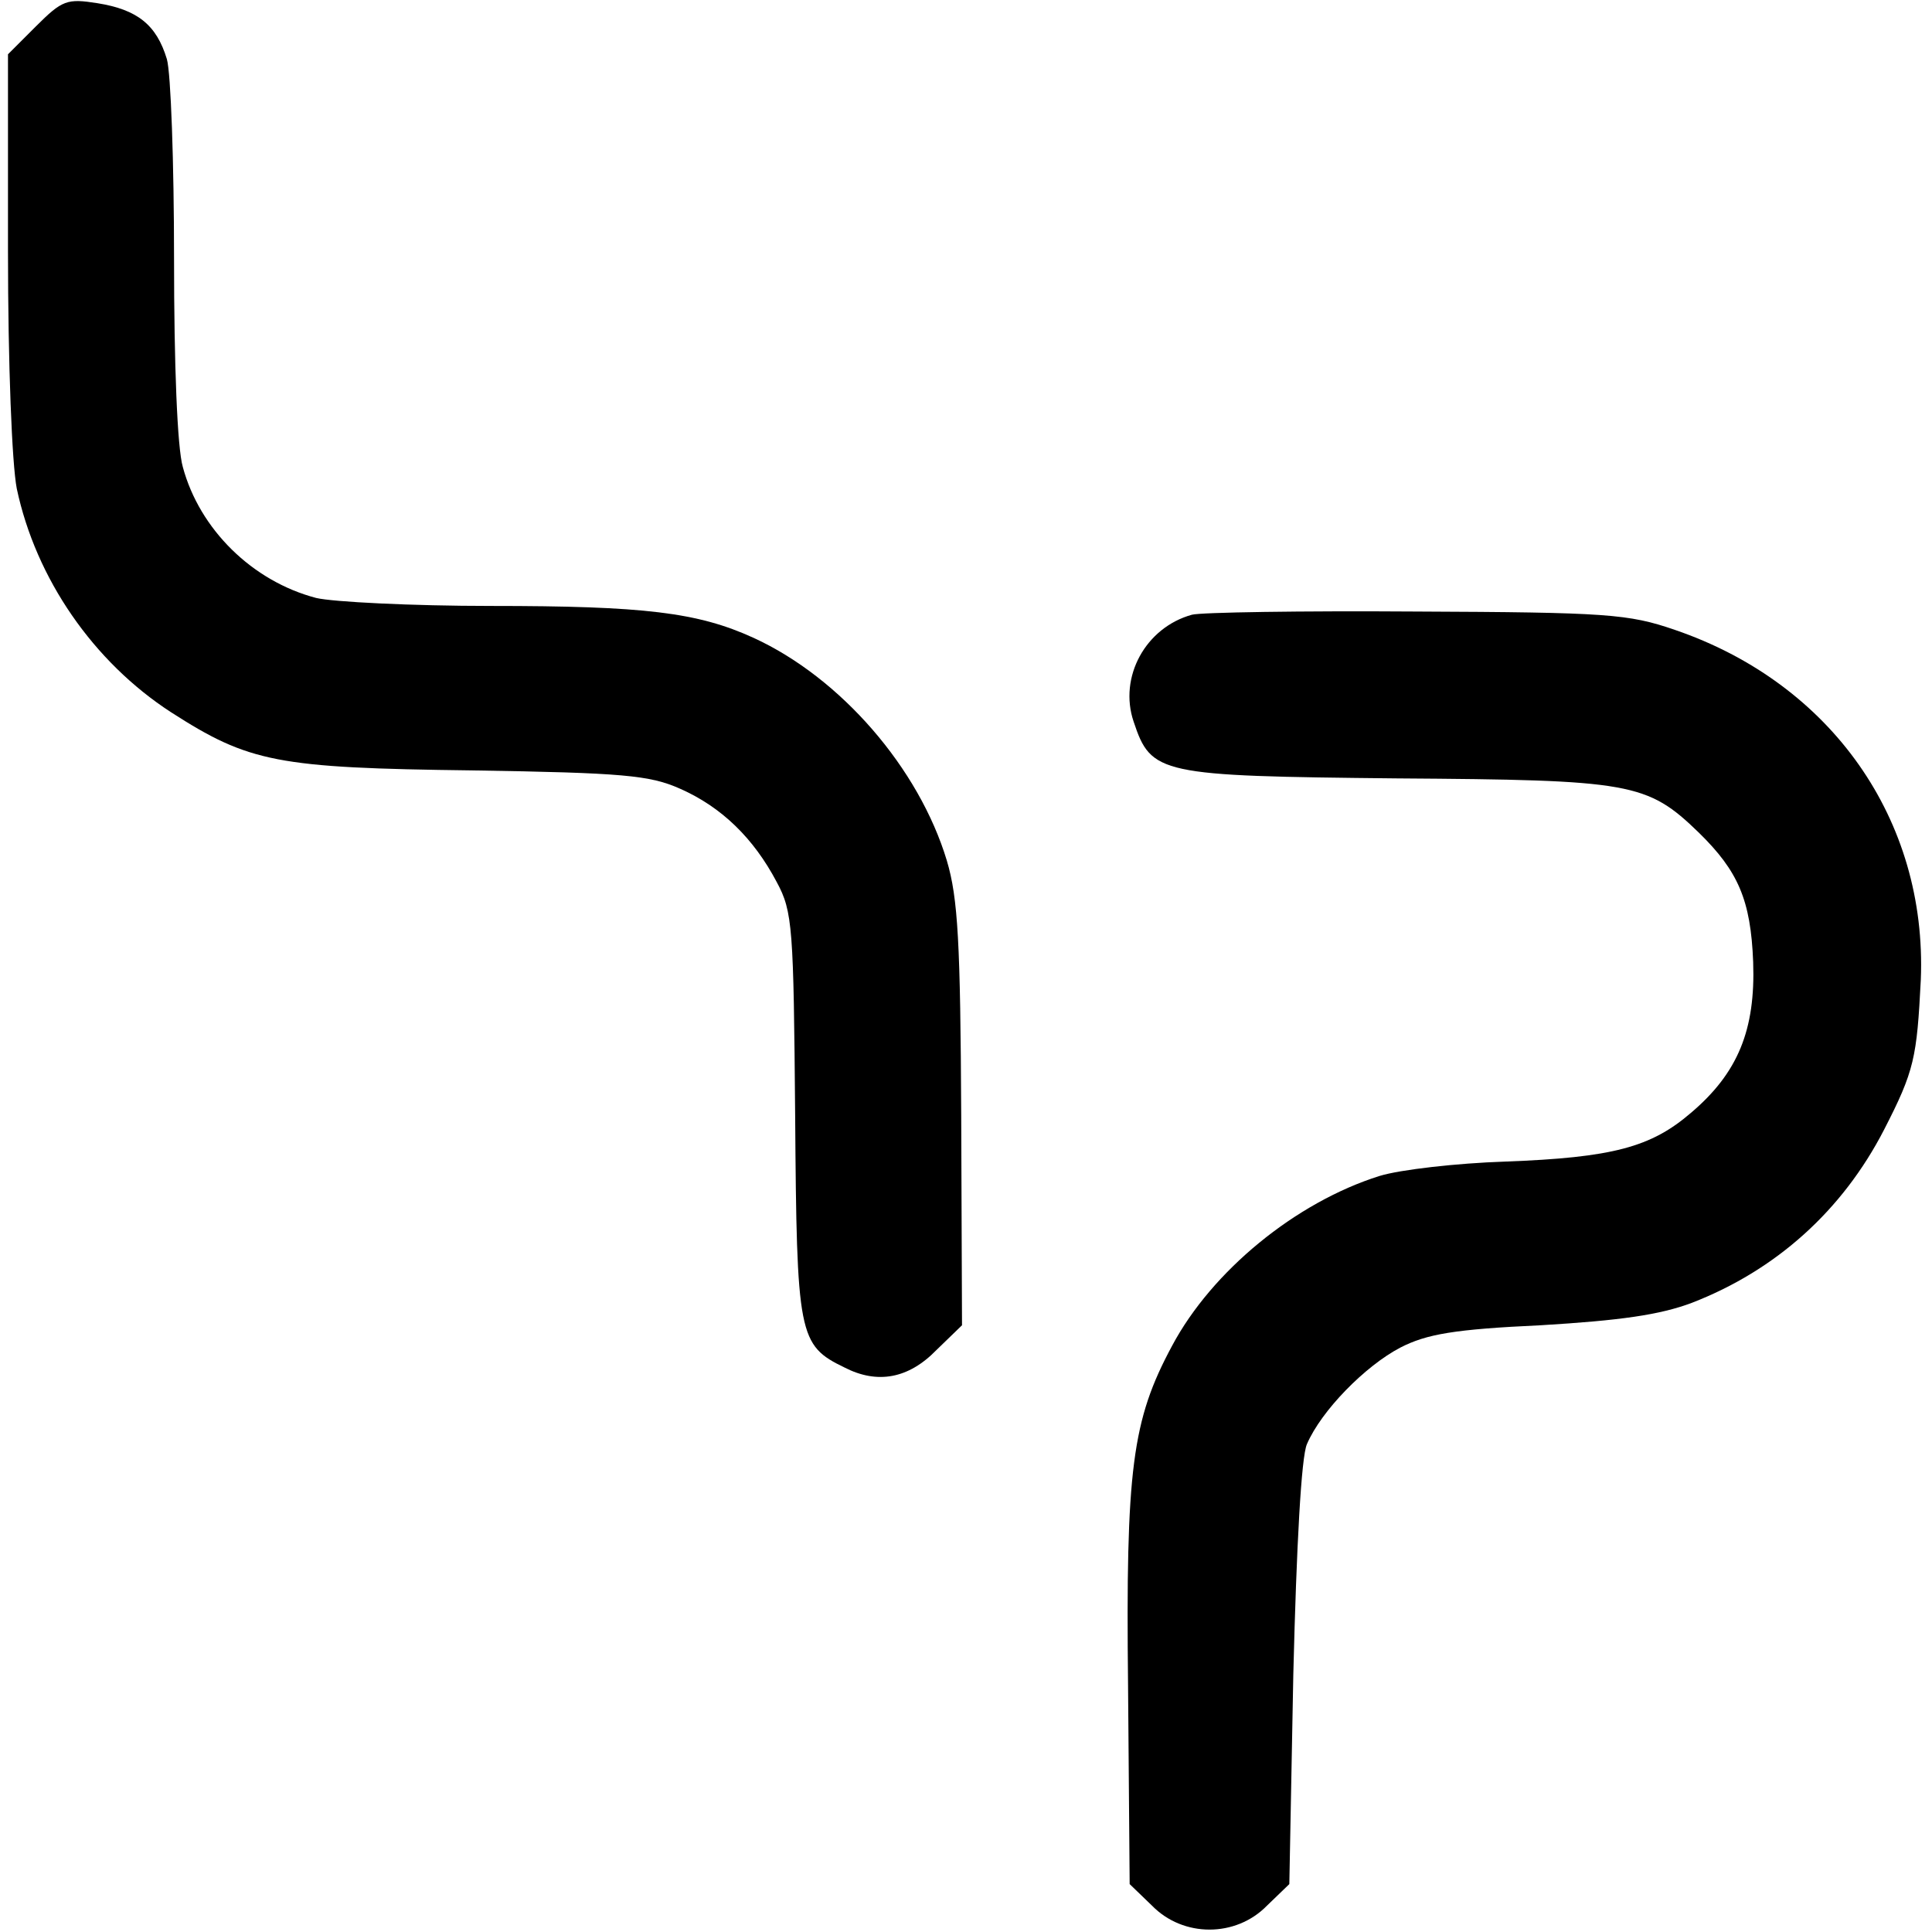 <?xml version="1.0" standalone="no"?>
<!DOCTYPE svg PUBLIC "-//W3C//DTD SVG 20010904//EN"
 "http://www.w3.org/TR/2001/REC-SVG-20010904/DTD/svg10.dtd">
<svg version="1.0" xmlns="http://www.w3.org/2000/svg"
 width="242pt" height="242pt" viewBox="0 0 242 242"
 preserveAspectRatio="xMidYMid meet">
<g transform="translate(0,242) scale(0.1,-0.1)"
fill="#000000" stroke="none">
<path d="M45 2387 l-35 -35 0 -246 c0 -143 5 -267 11 -298 24 -113 96 -217
193 -280 98 -63 133 -70 378 -73 188 -3 222 -6 260 -23 52 -23 92 -62 121
-117 20 -37 21 -57 23 -292 2 -276 4 -288 62 -316 41 -21 80 -14 115 22 l32
31 -1 263 c-1 216 -4 272 -18 319 -35 116 -133 229 -242 279 -70 32 -137 40
-329 40 -99 0 -198 5 -219 10 -80 21 -146 86 -167 164 -7 24 -11 129 -11 260
0 121 -4 234 -9 251 -13 43 -37 62 -87 70 -38 6 -44 4 -77 -29z"/>
<path d="M1493 1650 c-58 -16 -92 -78 -73 -134 22 -66 32 -68 329 -71 294 -2
314 -5 379 -68 49 -48 65 -84 68 -162 3 -85 -19 -139 -78 -189 -50 -43 -98
-56 -233 -61 -60 -2 -131 -10 -157 -18 -105 -33 -210 -119 -260 -213 -50 -93
-58 -154 -55 -426 l2 -248 28 -27 c39 -40 105 -40 144 0 l28 27 5 263 c4 162
10 272 17 288 18 42 73 98 117 121 33 17 68 23 176 28 100 6 149 13 189 28
106 41 189 116 241 217 38 74 41 90 46 188 8 200 -112 371 -308 438 -58 20
-85 22 -325 23 -143 1 -269 -1 -280 -4z"/>
</g>
</svg>

